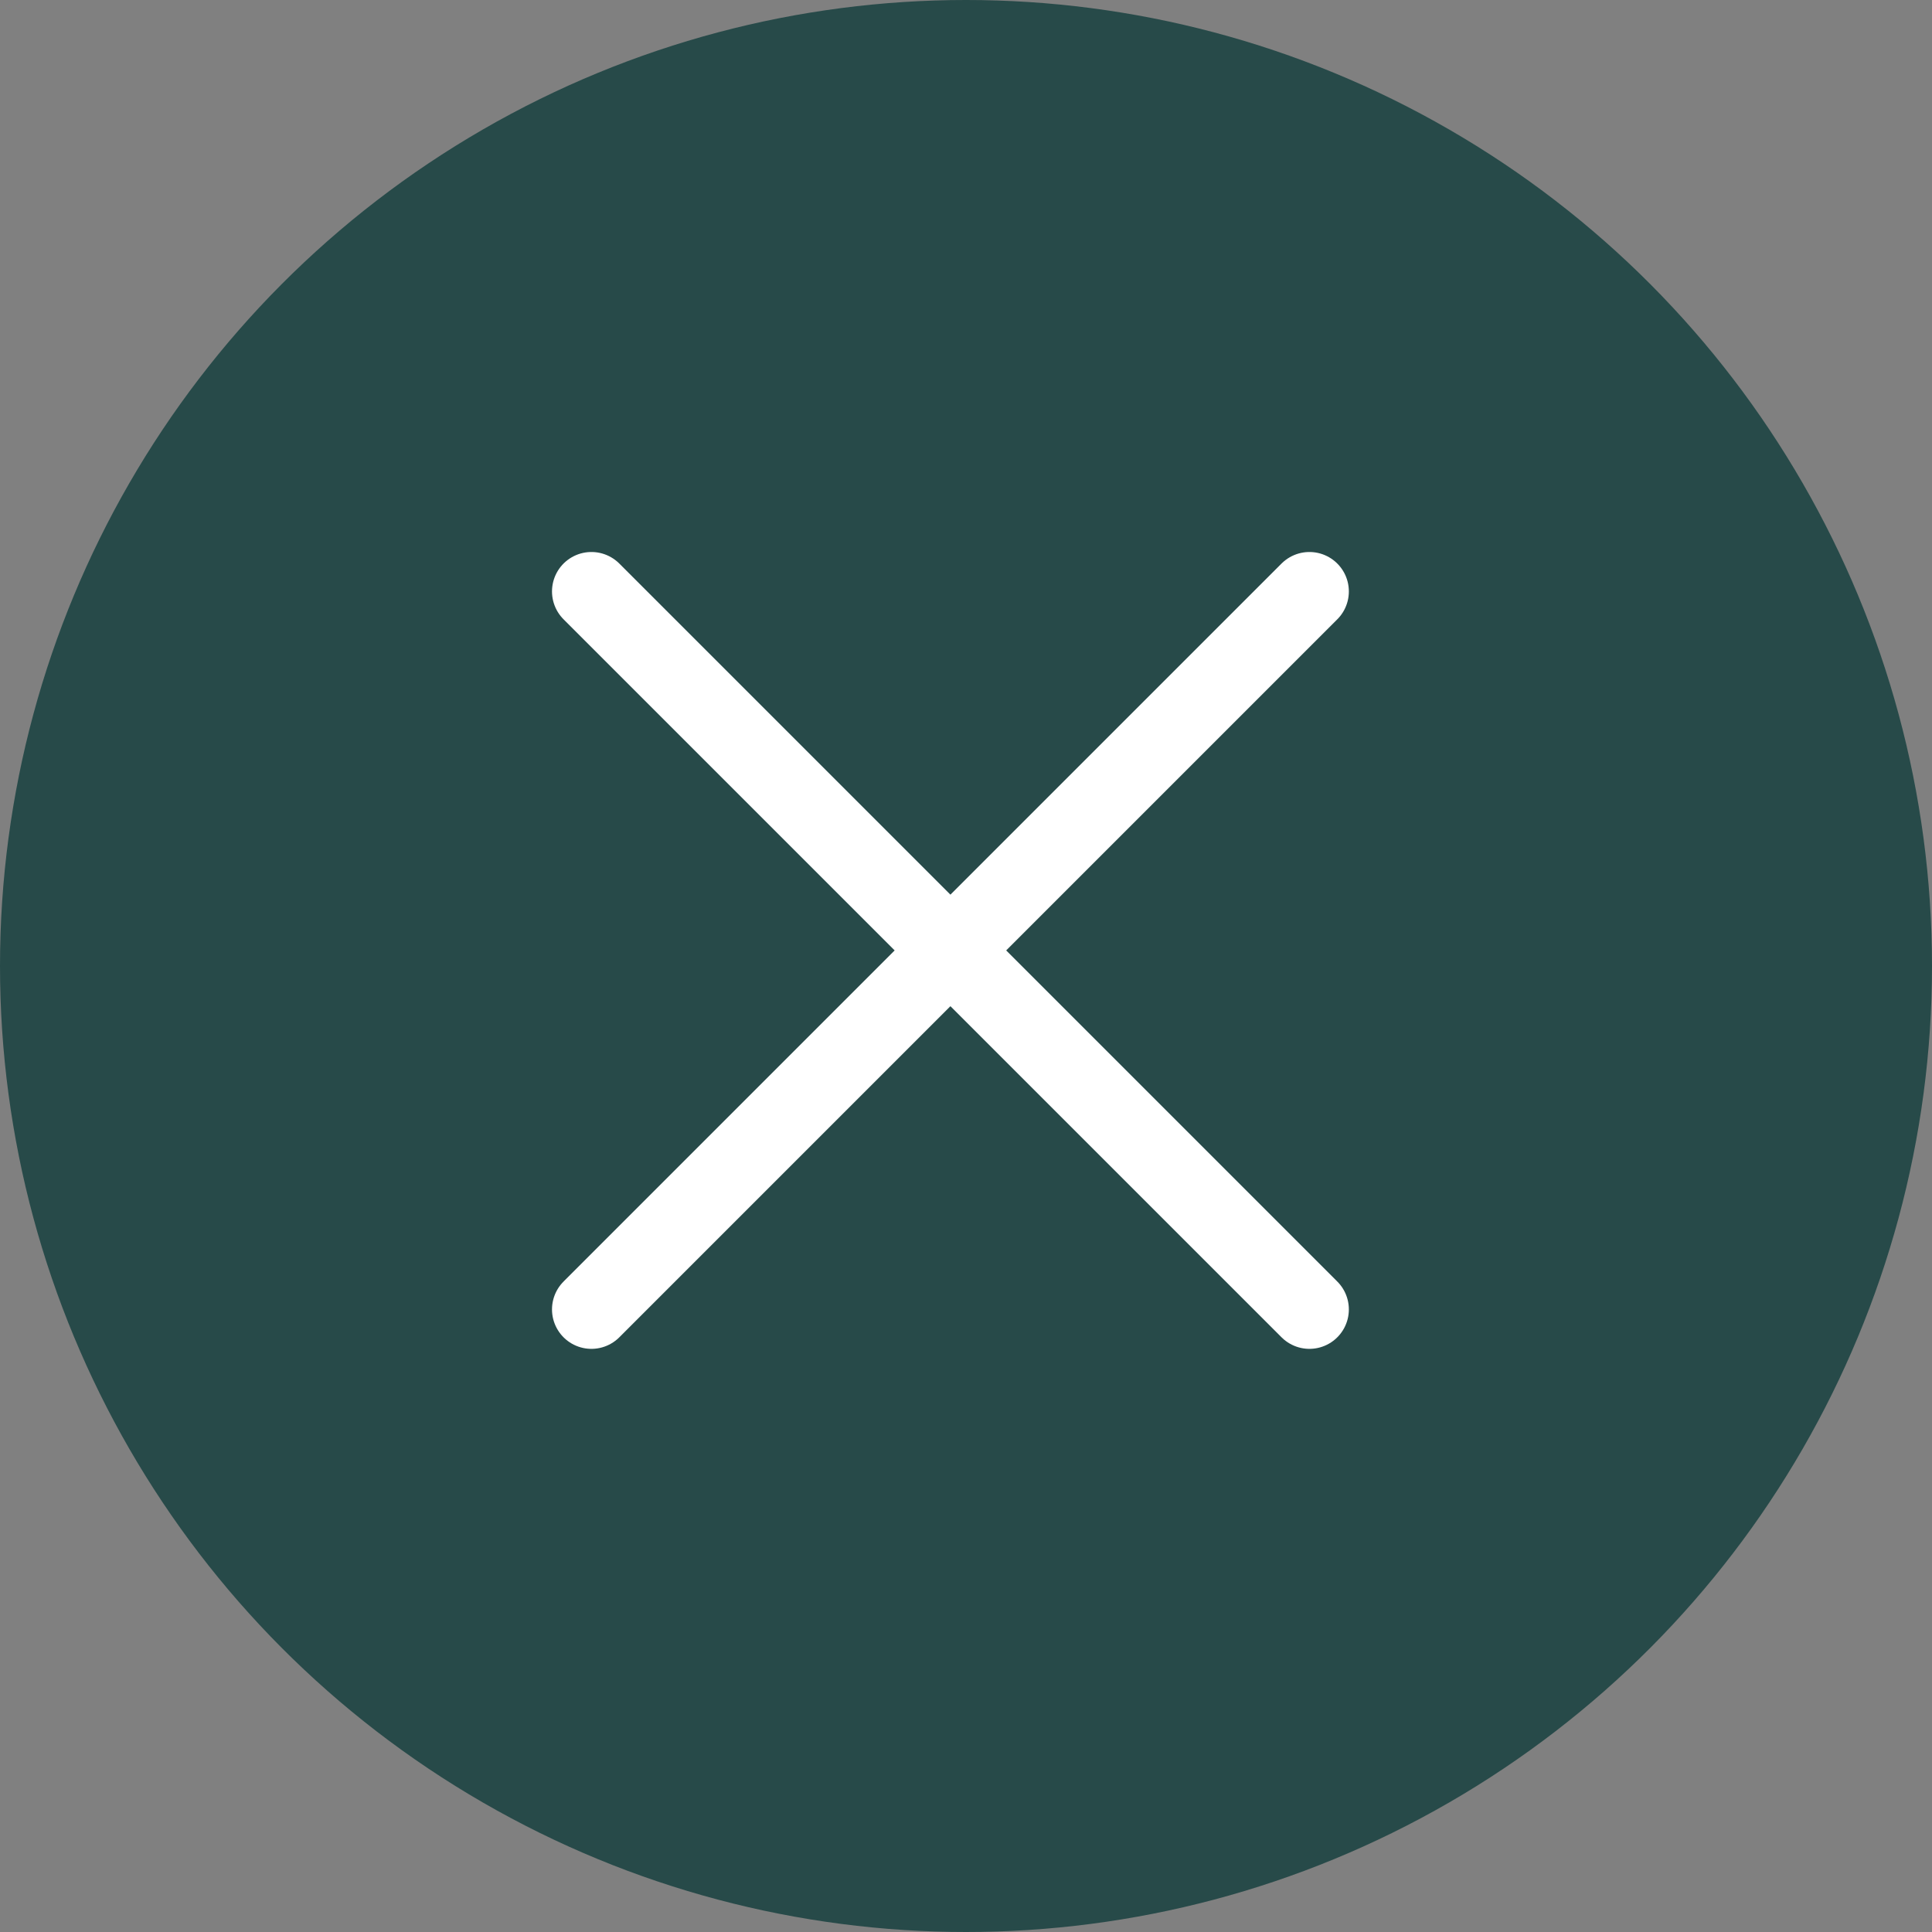 <?xml version="1.0" encoding="UTF-8"?> <svg xmlns="http://www.w3.org/2000/svg" width="49" height="49" viewBox="0 0 49 49" fill="none"><rect x="0" y="0" width="49" height="49" fill="#808080" stroke="none"/><circle cx="24.5" cy="24.5" r="24.5" fill="#274A49"></circle><path d="M33.21 15L15 33.21M33.21 33.21L15 15" stroke="white" stroke-width="2" stroke-linecap="round"></path></svg> 